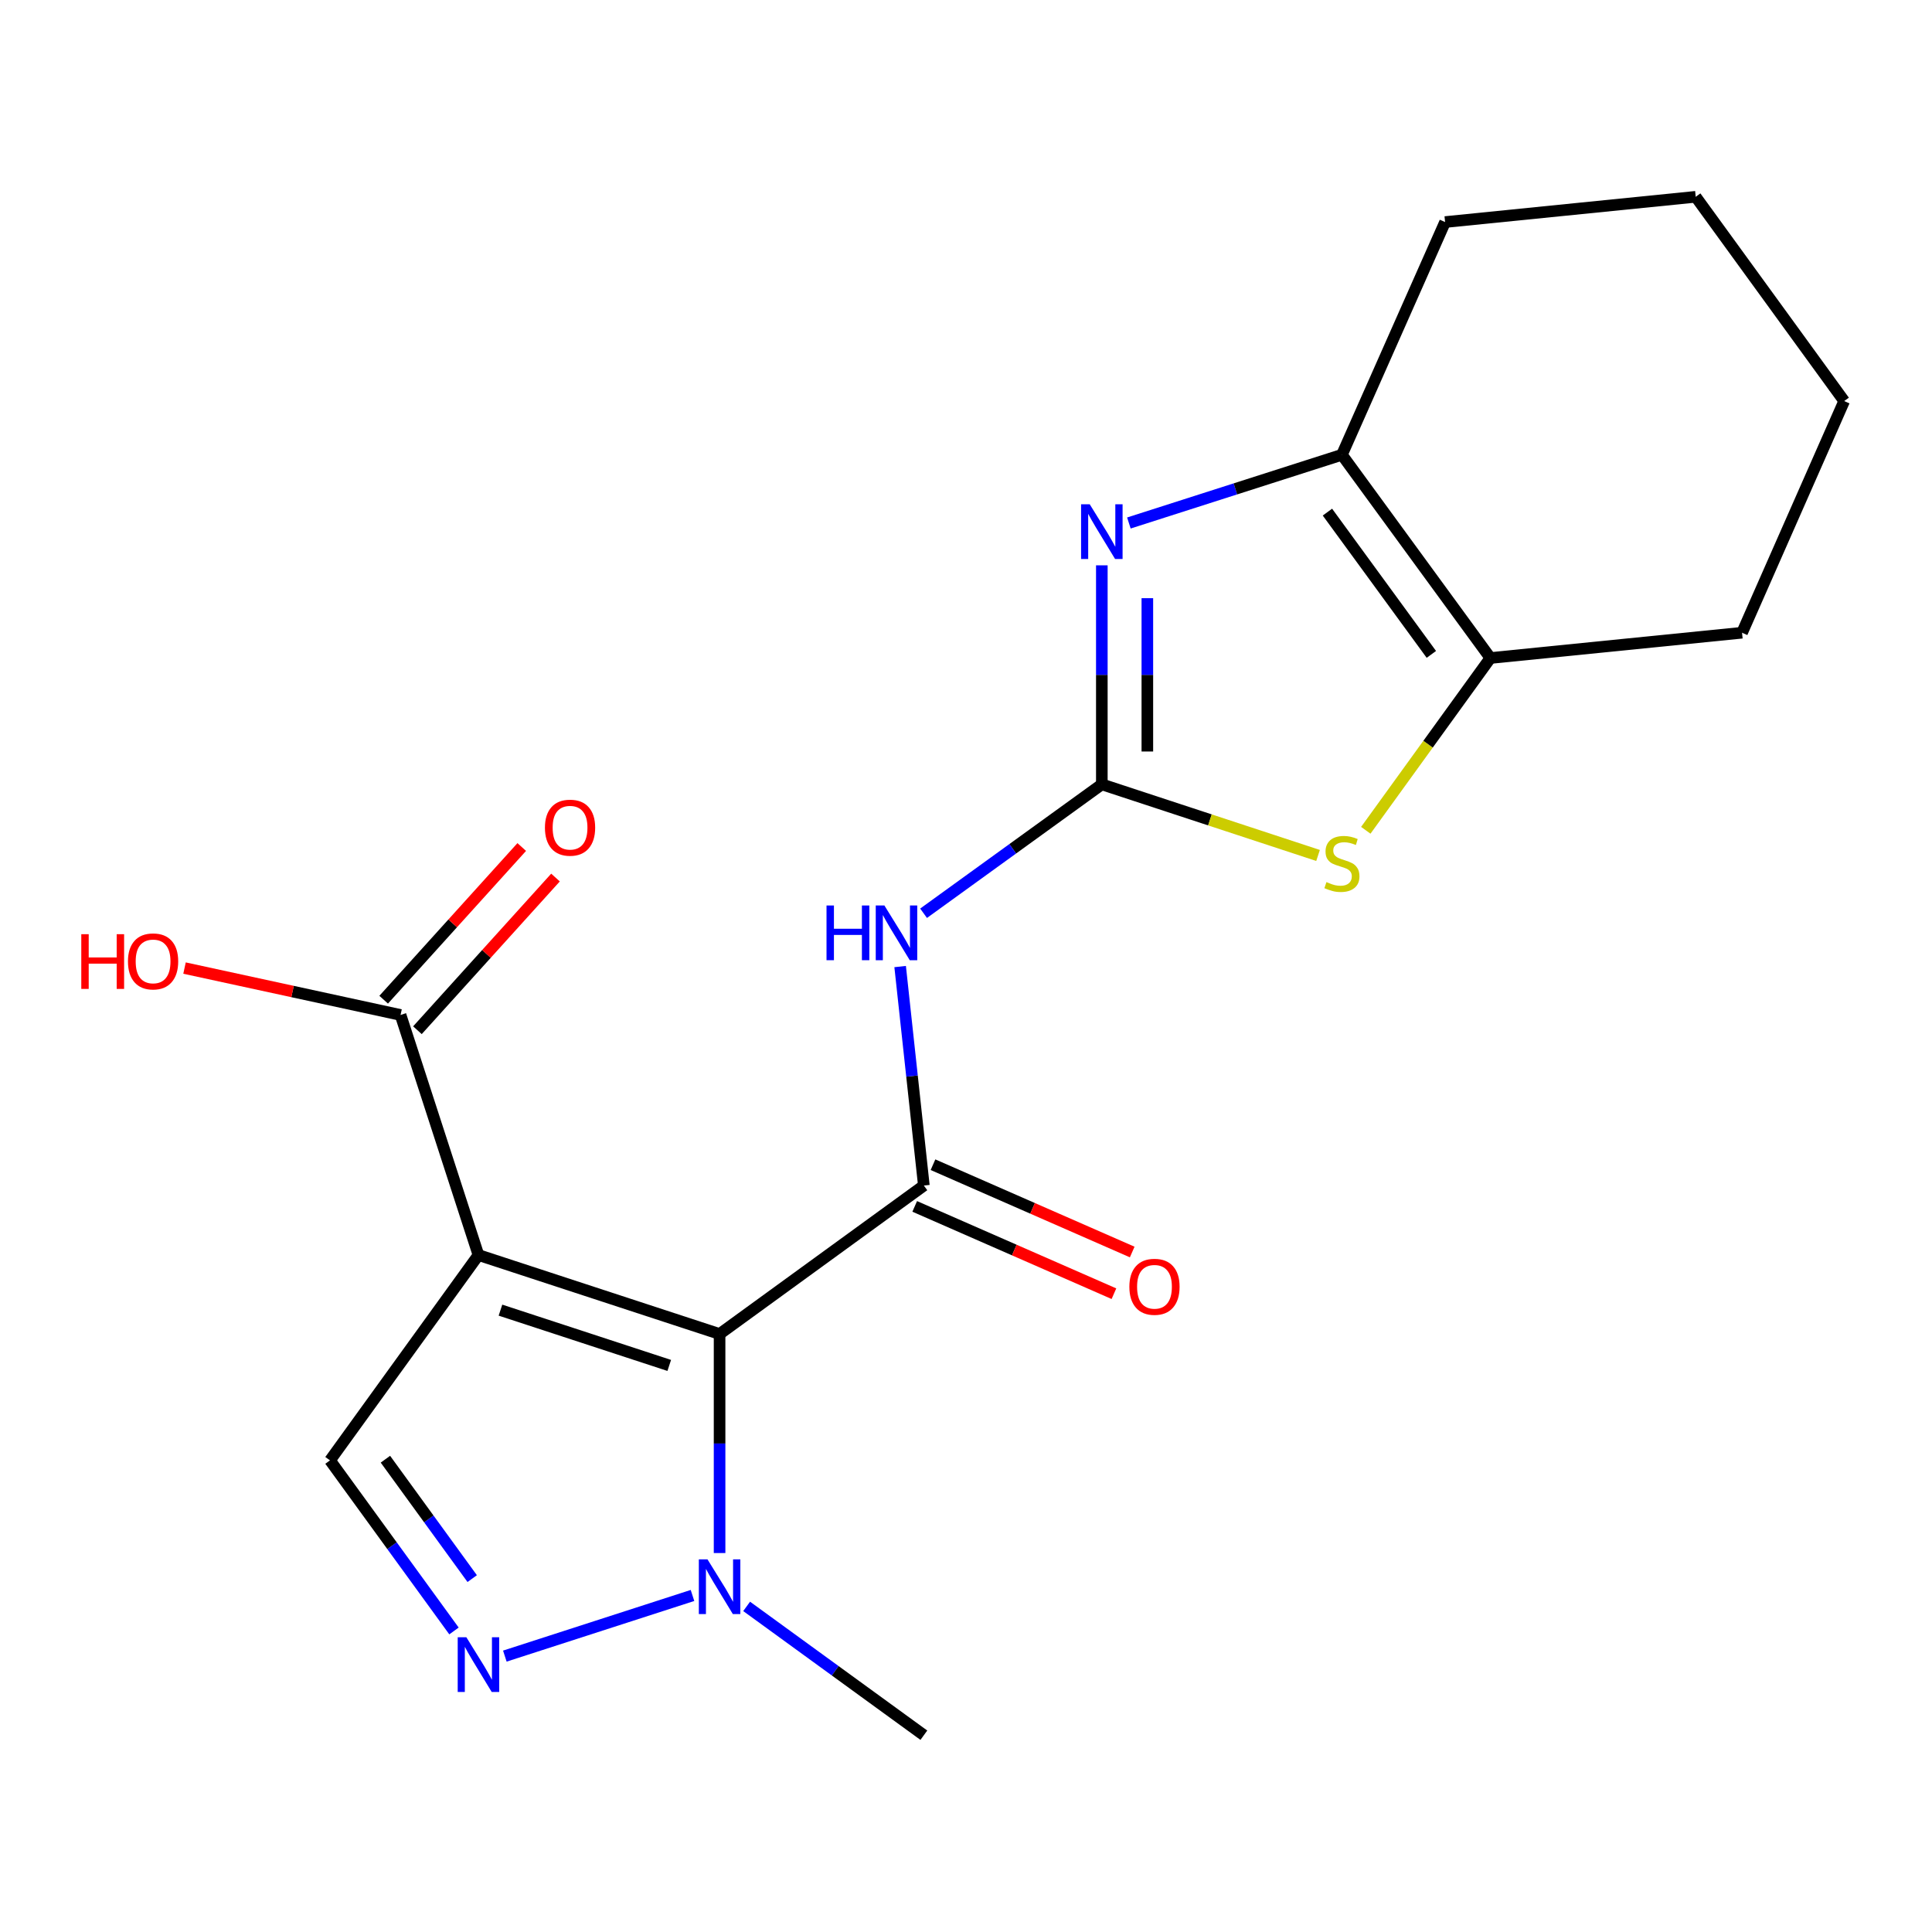 <?xml version='1.0' encoding='iso-8859-1'?>
<svg version='1.1' baseProfile='full'
              xmlns='http://www.w3.org/2000/svg'
                      xmlns:rdkit='http://www.rdkit.org/xml'
                      xmlns:xlink='http://www.w3.org/1999/xlink'
                  xml:space='preserve'
width='1000px' height='1000px' viewBox='0 0 1000 1000'>
<!-- END OF HEADER -->
<rect style='opacity:1.0;fill:#FFFFFF;stroke:none' width='1000' height='1000' x='0' y='0'> </rect>
<path class='bond-0' d='M 372.453,690.484 L 247.65,649.607' style='fill:none;fill-rule:evenodd;stroke:#000000;stroke-width:6px;stroke-linecap:butt;stroke-linejoin:miter;stroke-opacity:1' />
<path class='bond-0' d='M 346.4,706.742 L 259.037,678.128' style='fill:none;fill-rule:evenodd;stroke:#000000;stroke-width:6px;stroke-linecap:butt;stroke-linejoin:miter;stroke-opacity:1' />
<path class='bond-2' d='M 372.453,690.484 L 478.186,613.638' style='fill:none;fill-rule:evenodd;stroke:#000000;stroke-width:6px;stroke-linecap:butt;stroke-linejoin:miter;stroke-opacity:1' />
<path class='bond-5' d='M 372.453,690.484 L 372.453,747.168' style='fill:none;fill-rule:evenodd;stroke:#000000;stroke-width:6px;stroke-linecap:butt;stroke-linejoin:miter;stroke-opacity:1' />
<path class='bond-5' d='M 372.453,747.168 L 372.453,803.852' style='fill:none;fill-rule:evenodd;stroke:#0000FF;stroke-width:6px;stroke-linecap:butt;stroke-linejoin:miter;stroke-opacity:1' />
<path class='bond-8' d='M 247.65,649.607 L 170.805,755.889' style='fill:none;fill-rule:evenodd;stroke:#000000;stroke-width:6px;stroke-linecap:butt;stroke-linejoin:miter;stroke-opacity:1' />
<path class='bond-11' d='M 247.65,649.607 L 207.323,525.34' style='fill:none;fill-rule:evenodd;stroke:#000000;stroke-width:6px;stroke-linecap:butt;stroke-linejoin:miter;stroke-opacity:1' />
<path class='bond-1' d='M 570.306,405.982 L 524.174,439.342' style='fill:none;fill-rule:evenodd;stroke:#000000;stroke-width:6px;stroke-linecap:butt;stroke-linejoin:miter;stroke-opacity:1' />
<path class='bond-1' d='M 524.174,439.342 L 478.043,472.702' style='fill:none;fill-rule:evenodd;stroke:#0000FF;stroke-width:6px;stroke-linecap:butt;stroke-linejoin:miter;stroke-opacity:1' />
<path class='bond-3' d='M 570.306,405.982 L 570.306,349.298' style='fill:none;fill-rule:evenodd;stroke:#000000;stroke-width:6px;stroke-linecap:butt;stroke-linejoin:miter;stroke-opacity:1' />
<path class='bond-3' d='M 570.306,349.298 L 570.306,292.614' style='fill:none;fill-rule:evenodd;stroke:#0000FF;stroke-width:6px;stroke-linecap:butt;stroke-linejoin:miter;stroke-opacity:1' />
<path class='bond-3' d='M 593.866,388.977 L 593.866,349.298' style='fill:none;fill-rule:evenodd;stroke:#000000;stroke-width:6px;stroke-linecap:butt;stroke-linejoin:miter;stroke-opacity:1' />
<path class='bond-3' d='M 593.866,349.298 L 593.866,309.619' style='fill:none;fill-rule:evenodd;stroke:#0000FF;stroke-width:6px;stroke-linecap:butt;stroke-linejoin:miter;stroke-opacity:1' />
<path class='bond-7' d='M 570.306,405.982 L 626.264,424.383' style='fill:none;fill-rule:evenodd;stroke:#000000;stroke-width:6px;stroke-linecap:butt;stroke-linejoin:miter;stroke-opacity:1' />
<path class='bond-7' d='M 626.264,424.383 L 682.222,442.784' style='fill:none;fill-rule:evenodd;stroke:#CCCC00;stroke-width:6px;stroke-linecap:butt;stroke-linejoin:miter;stroke-opacity:1' />
<path class='bond-4' d='M 478.186,613.638 L 472.05,556.964' style='fill:none;fill-rule:evenodd;stroke:#000000;stroke-width:6px;stroke-linecap:butt;stroke-linejoin:miter;stroke-opacity:1' />
<path class='bond-4' d='M 472.05,556.964 L 465.913,500.289' style='fill:none;fill-rule:evenodd;stroke:#0000FF;stroke-width:6px;stroke-linecap:butt;stroke-linejoin:miter;stroke-opacity:1' />
<path class='bond-12' d='M 473.457,624.428 L 525.014,647.023' style='fill:none;fill-rule:evenodd;stroke:#000000;stroke-width:6px;stroke-linecap:butt;stroke-linejoin:miter;stroke-opacity:1' />
<path class='bond-12' d='M 525.014,647.023 L 576.57,669.619' style='fill:none;fill-rule:evenodd;stroke:#FF0000;stroke-width:6px;stroke-linecap:butt;stroke-linejoin:miter;stroke-opacity:1' />
<path class='bond-12' d='M 482.915,602.849 L 534.471,625.444' style='fill:none;fill-rule:evenodd;stroke:#000000;stroke-width:6px;stroke-linecap:butt;stroke-linejoin:miter;stroke-opacity:1' />
<path class='bond-12' d='M 534.471,625.444 L 586.028,648.04' style='fill:none;fill-rule:evenodd;stroke:#FF0000;stroke-width:6px;stroke-linecap:butt;stroke-linejoin:miter;stroke-opacity:1' />
<path class='bond-9' d='M 584.308,270.701 L 639.44,253.047' style='fill:none;fill-rule:evenodd;stroke:#0000FF;stroke-width:6px;stroke-linecap:butt;stroke-linejoin:miter;stroke-opacity:1' />
<path class='bond-9' d='M 639.44,253.047 L 694.573,235.394' style='fill:none;fill-rule:evenodd;stroke:#000000;stroke-width:6px;stroke-linecap:butt;stroke-linejoin:miter;stroke-opacity:1' />
<path class='bond-6' d='M 358.435,825.811 L 261.301,857.198' style='fill:none;fill-rule:evenodd;stroke:#0000FF;stroke-width:6px;stroke-linecap:butt;stroke-linejoin:miter;stroke-opacity:1' />
<path class='bond-15' d='M 386.461,831.464 L 432.324,864.802' style='fill:none;fill-rule:evenodd;stroke:#0000FF;stroke-width:6px;stroke-linecap:butt;stroke-linejoin:miter;stroke-opacity:1' />
<path class='bond-15' d='M 432.324,864.802 L 478.186,898.14' style='fill:none;fill-rule:evenodd;stroke:#000000;stroke-width:6px;stroke-linecap:butt;stroke-linejoin:miter;stroke-opacity:1' />
<path class='bond-20' d='M 234.983,844.181 L 202.894,800.035' style='fill:none;fill-rule:evenodd;stroke:#0000FF;stroke-width:6px;stroke-linecap:butt;stroke-linejoin:miter;stroke-opacity:1' />
<path class='bond-20' d='M 202.894,800.035 L 170.805,755.889' style='fill:none;fill-rule:evenodd;stroke:#000000;stroke-width:6px;stroke-linecap:butt;stroke-linejoin:miter;stroke-opacity:1' />
<path class='bond-20' d='M 244.413,817.085 L 221.951,786.183' style='fill:none;fill-rule:evenodd;stroke:#0000FF;stroke-width:6px;stroke-linecap:butt;stroke-linejoin:miter;stroke-opacity:1' />
<path class='bond-20' d='M 221.951,786.183 L 199.489,755.28' style='fill:none;fill-rule:evenodd;stroke:#000000;stroke-width:6px;stroke-linecap:butt;stroke-linejoin:miter;stroke-opacity:1' />
<path class='bond-10' d='M 706.931,429.758 L 739.174,385.174' style='fill:none;fill-rule:evenodd;stroke:#CCCC00;stroke-width:6px;stroke-linecap:butt;stroke-linejoin:miter;stroke-opacity:1' />
<path class='bond-10' d='M 739.174,385.174 L 771.418,340.59' style='fill:none;fill-rule:evenodd;stroke:#000000;stroke-width:6px;stroke-linecap:butt;stroke-linejoin:miter;stroke-opacity:1' />
<path class='bond-16' d='M 694.573,235.394 L 747.976,114.936' style='fill:none;fill-rule:evenodd;stroke:#000000;stroke-width:6px;stroke-linecap:butt;stroke-linejoin:miter;stroke-opacity:1' />
<path class='bond-21' d='M 694.573,235.394 L 771.418,340.59' style='fill:none;fill-rule:evenodd;stroke:#000000;stroke-width:6px;stroke-linecap:butt;stroke-linejoin:miter;stroke-opacity:1' />
<path class='bond-21' d='M 687.075,265.071 L 740.866,338.708' style='fill:none;fill-rule:evenodd;stroke:#000000;stroke-width:6px;stroke-linecap:butt;stroke-linejoin:miter;stroke-opacity:1' />
<path class='bond-17' d='M 771.418,340.59 L 901.679,327.501' style='fill:none;fill-rule:evenodd;stroke:#000000;stroke-width:6px;stroke-linecap:butt;stroke-linejoin:miter;stroke-opacity:1' />
<path class='bond-13' d='M 216.06,533.242 L 251.793,493.729' style='fill:none;fill-rule:evenodd;stroke:#000000;stroke-width:6px;stroke-linecap:butt;stroke-linejoin:miter;stroke-opacity:1' />
<path class='bond-13' d='M 251.793,493.729 L 287.526,454.217' style='fill:none;fill-rule:evenodd;stroke:#FF0000;stroke-width:6px;stroke-linecap:butt;stroke-linejoin:miter;stroke-opacity:1' />
<path class='bond-13' d='M 198.586,517.439 L 234.319,477.927' style='fill:none;fill-rule:evenodd;stroke:#000000;stroke-width:6px;stroke-linecap:butt;stroke-linejoin:miter;stroke-opacity:1' />
<path class='bond-13' d='M 234.319,477.927 L 270.051,438.415' style='fill:none;fill-rule:evenodd;stroke:#FF0000;stroke-width:6px;stroke-linecap:butt;stroke-linejoin:miter;stroke-opacity:1' />
<path class='bond-14' d='M 207.323,525.34 L 151.417,513.206' style='fill:none;fill-rule:evenodd;stroke:#000000;stroke-width:6px;stroke-linecap:butt;stroke-linejoin:miter;stroke-opacity:1' />
<path class='bond-14' d='M 151.417,513.206 L 95.511,501.072' style='fill:none;fill-rule:evenodd;stroke:#FF0000;stroke-width:6px;stroke-linecap:butt;stroke-linejoin:miter;stroke-opacity:1' />
<path class='bond-18' d='M 747.976,114.936 L 877.7,101.86' style='fill:none;fill-rule:evenodd;stroke:#000000;stroke-width:6px;stroke-linecap:butt;stroke-linejoin:miter;stroke-opacity:1' />
<path class='bond-19' d='M 901.679,327.501 L 954.545,207.593' style='fill:none;fill-rule:evenodd;stroke:#000000;stroke-width:6px;stroke-linecap:butt;stroke-linejoin:miter;stroke-opacity:1' />
<path class='bond-22' d='M 877.7,101.86 L 954.545,207.593' style='fill:none;fill-rule:evenodd;stroke:#000000;stroke-width:6px;stroke-linecap:butt;stroke-linejoin:miter;stroke-opacity:1' />
<path  class='atom-4' d='M 564.046 261.024
L 573.326 276.024
Q 574.246 277.504, 575.726 280.184
Q 577.206 282.864, 577.286 283.024
L 577.286 261.024
L 581.046 261.024
L 581.046 289.344
L 577.166 289.344
L 567.206 272.944
Q 566.046 271.024, 564.806 268.824
Q 563.606 266.624, 563.246 265.944
L 563.246 289.344
L 559.566 289.344
L 559.566 261.024
L 564.046 261.024
' fill='#0000FF'/>
<path  class='atom-5' d='M 427.804 468.68
L 431.644 468.68
L 431.644 480.72
L 446.124 480.72
L 446.124 468.68
L 449.964 468.68
L 449.964 497
L 446.124 497
L 446.124 483.92
L 431.644 483.92
L 431.644 497
L 427.804 497
L 427.804 468.68
' fill='#0000FF'/>
<path  class='atom-5' d='M 457.764 468.68
L 467.044 483.68
Q 467.964 485.16, 469.444 487.84
Q 470.924 490.52, 471.004 490.68
L 471.004 468.68
L 474.764 468.68
L 474.764 497
L 470.884 497
L 460.924 480.6
Q 459.764 478.68, 458.524 476.48
Q 457.324 474.28, 456.964 473.6
L 456.964 497
L 453.284 497
L 453.284 468.68
L 457.764 468.68
' fill='#0000FF'/>
<path  class='atom-6' d='M 366.193 807.121
L 375.473 822.121
Q 376.393 823.601, 377.873 826.281
Q 379.353 828.961, 379.433 829.121
L 379.433 807.121
L 383.193 807.121
L 383.193 835.441
L 379.313 835.441
L 369.353 819.041
Q 368.193 817.121, 366.953 814.921
Q 365.753 812.721, 365.393 812.041
L 365.393 835.441
L 361.713 835.441
L 361.713 807.121
L 366.193 807.121
' fill='#0000FF'/>
<path  class='atom-7' d='M 241.39 847.449
L 250.67 862.449
Q 251.59 863.929, 253.07 866.609
Q 254.55 869.289, 254.63 869.449
L 254.63 847.449
L 258.39 847.449
L 258.39 875.769
L 254.51 875.769
L 244.55 859.369
Q 243.39 857.449, 242.15 855.249
Q 240.95 853.049, 240.59 852.369
L 240.59 875.769
L 236.91 875.769
L 236.91 847.449
L 241.39 847.449
' fill='#0000FF'/>
<path  class='atom-8' d='M 686.573 456.566
Q 686.893 456.686, 688.213 457.246
Q 689.533 457.806, 690.973 458.166
Q 692.453 458.486, 693.893 458.486
Q 696.573 458.486, 698.133 457.206
Q 699.693 455.886, 699.693 453.606
Q 699.693 452.046, 698.893 451.086
Q 698.133 450.126, 696.933 449.606
Q 695.733 449.086, 693.733 448.486
Q 691.213 447.726, 689.693 447.006
Q 688.213 446.286, 687.133 444.766
Q 686.093 443.246, 686.093 440.686
Q 686.093 437.126, 688.493 434.926
Q 690.933 432.726, 695.733 432.726
Q 699.013 432.726, 702.733 434.286
L 701.813 437.366
Q 698.413 435.966, 695.853 435.966
Q 693.093 435.966, 691.573 437.126
Q 690.053 438.246, 690.093 440.206
Q 690.093 441.726, 690.853 442.646
Q 691.653 443.566, 692.773 444.086
Q 693.933 444.606, 695.853 445.206
Q 698.413 446.006, 699.933 446.806
Q 701.453 447.606, 702.533 449.246
Q 703.653 450.846, 703.653 453.606
Q 703.653 457.526, 701.013 459.646
Q 698.413 461.726, 694.053 461.726
Q 691.533 461.726, 689.613 461.166
Q 687.733 460.646, 685.493 459.726
L 686.573 456.566
' fill='#CCCC00'/>
<path  class='atom-13' d='M 584.557 666.035
Q 584.557 659.235, 587.917 655.435
Q 591.277 651.635, 597.557 651.635
Q 603.837 651.635, 607.197 655.435
Q 610.557 659.235, 610.557 666.035
Q 610.557 672.915, 607.157 676.835
Q 603.757 680.715, 597.557 680.715
Q 591.317 680.715, 587.917 676.835
Q 584.557 672.955, 584.557 666.035
M 597.557 677.515
Q 601.877 677.515, 604.197 674.635
Q 606.557 671.715, 606.557 666.035
Q 606.557 660.475, 604.197 657.675
Q 601.877 654.835, 597.557 654.835
Q 593.237 654.835, 590.877 657.635
Q 588.557 660.435, 588.557 666.035
Q 588.557 671.755, 590.877 674.635
Q 593.237 677.515, 597.557 677.515
' fill='#FF0000'/>
<path  class='atom-14' d='M 282.058 428.405
Q 282.058 421.605, 285.418 417.805
Q 288.778 414.005, 295.058 414.005
Q 301.338 414.005, 304.698 417.805
Q 308.058 421.605, 308.058 428.405
Q 308.058 435.285, 304.658 439.205
Q 301.258 443.085, 295.058 443.085
Q 288.818 443.085, 285.418 439.205
Q 282.058 435.325, 282.058 428.405
M 295.058 439.885
Q 299.378 439.885, 301.698 437.005
Q 304.058 434.085, 304.058 428.405
Q 304.058 422.845, 301.698 420.045
Q 299.378 417.205, 295.058 417.205
Q 290.738 417.205, 288.378 420.005
Q 286.058 422.805, 286.058 428.405
Q 286.058 434.125, 288.378 437.005
Q 290.738 439.885, 295.058 439.885
' fill='#FF0000'/>
<path  class='atom-15' d='M 42.075 483.539
L 45.915 483.539
L 45.915 495.579
L 60.395 495.579
L 60.395 483.539
L 64.235 483.539
L 64.235 511.859
L 60.395 511.859
L 60.395 498.779
L 45.915 498.779
L 45.915 511.859
L 42.075 511.859
L 42.075 483.539
' fill='#FF0000'/>
<path  class='atom-15' d='M 66.235 497.619
Q 66.235 490.819, 69.595 487.019
Q 72.955 483.219, 79.235 483.219
Q 85.515 483.219, 88.875 487.019
Q 92.235 490.819, 92.235 497.619
Q 92.235 504.499, 88.835 508.419
Q 85.435 512.299, 79.235 512.299
Q 72.995 512.299, 69.595 508.419
Q 66.235 504.539, 66.235 497.619
M 79.235 509.099
Q 83.555 509.099, 85.875 506.219
Q 88.235 503.299, 88.235 497.619
Q 88.235 492.059, 85.875 489.259
Q 83.555 486.419, 79.235 486.419
Q 74.915 486.419, 72.555 489.219
Q 70.235 492.019, 70.235 497.619
Q 70.235 503.339, 72.555 506.219
Q 74.915 509.099, 79.235 509.099
' fill='#FF0000'/>
</svg>
